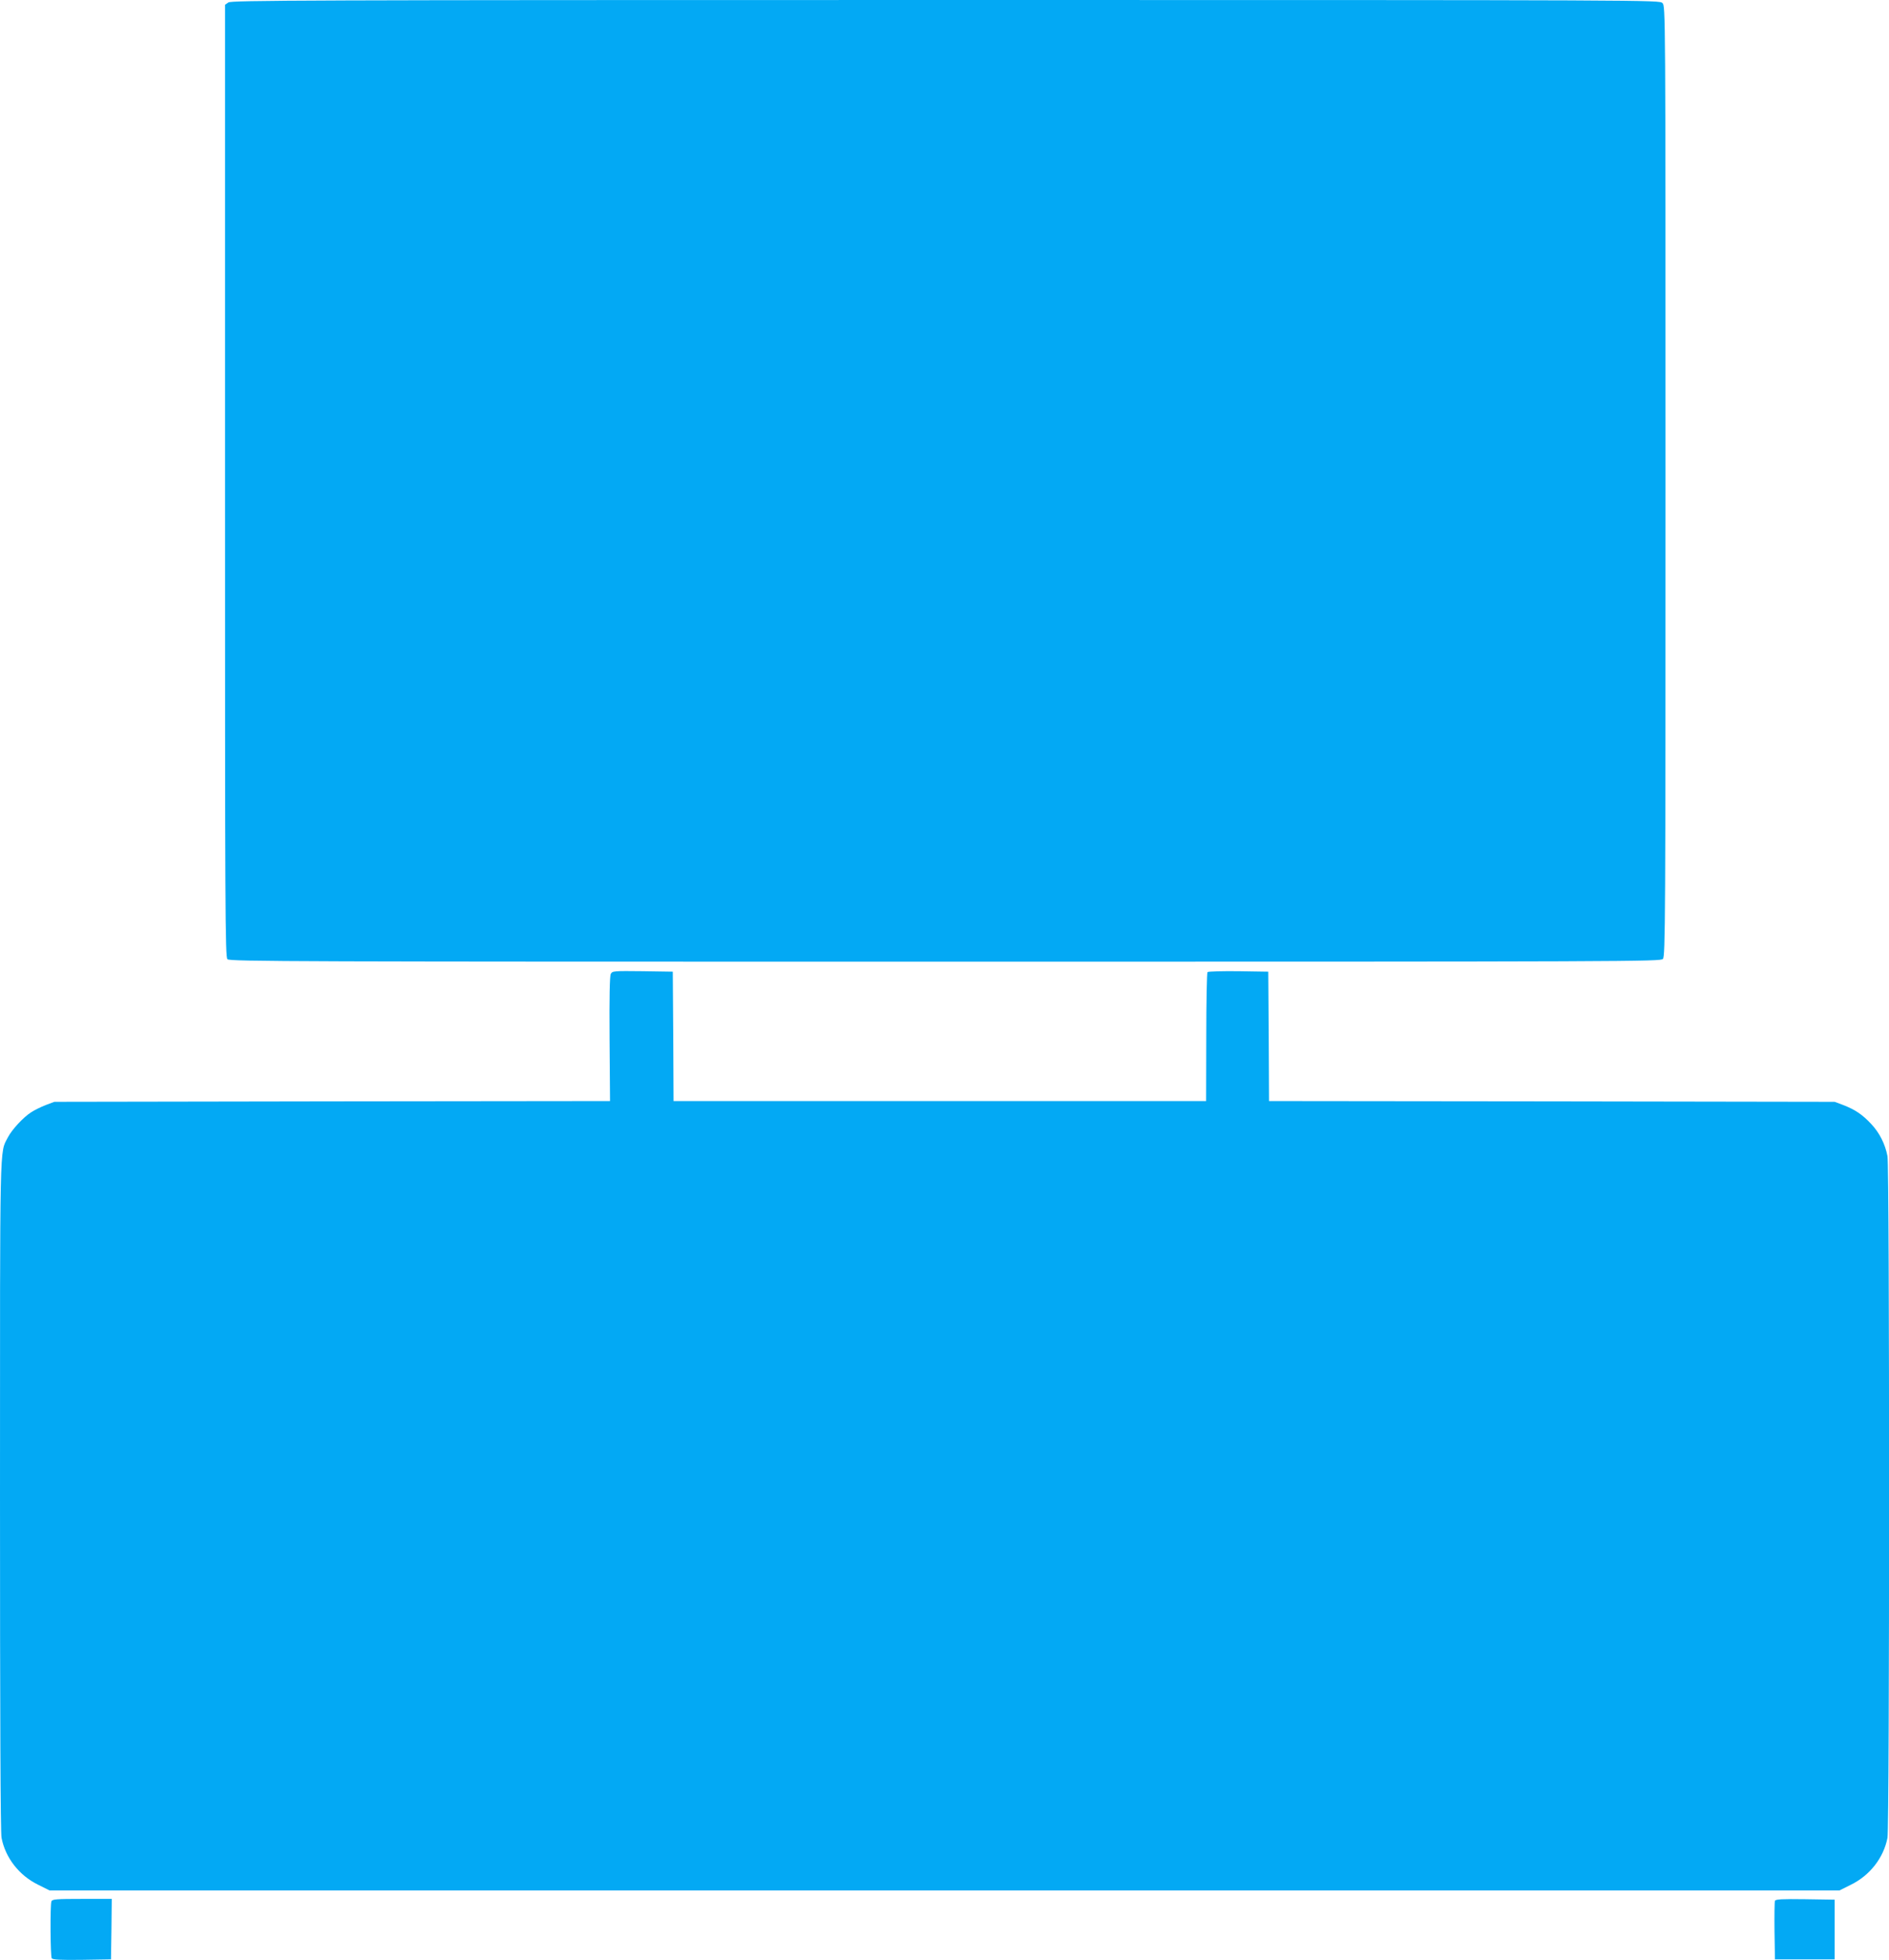<?xml version="1.0" standalone="no"?>
<!DOCTYPE svg PUBLIC "-//W3C//DTD SVG 20010904//EN"
 "http://www.w3.org/TR/2001/REC-SVG-20010904/DTD/svg10.dtd">
<svg version="1.0" xmlns="http://www.w3.org/2000/svg"
 width="1234pt" height="1280pt" viewBox="0 0 1234 1280"
 preserveAspectRatio="xMidYMid meet">
<g transform="translate(0,1280) scale(0.1,-0.1)"
fill="#03a9f4" stroke="none">
<path d="M1492 12784 l-22 -15 0 -3109 c0 -2813 1 -3110 16 -3124 14 -15 454
-16 4688 -16 4514 0 4673 1 4689 18 16 17 17 248 17 3120 0 3089 0 3102 -20
3122 -20 20 -33 20 -4683 20 -4204 0 -4665 -2 -4685 -16z"/>
<path d="M3990 6440 c-7 -13 -10 -151 -8 -425 l3 -405 -1815 -2 -1815 -3 -56
-21 c-31 -12 -74 -33 -95 -47 -51 -32 -127 -114 -153 -165 -54 -105 -51 19
-51 -2338 0 -1432 3 -2200 10 -2235 25 -130 114 -245 238 -306 l76 -38 5846 0
5846 0 76 38 c124 61 213 176 238 306 14 74 14 4378 0 4451 -15 79 -52 153
-107 211 -56 60 -104 93 -182 123 l-56 21 -1847 3 -1848 2 -2 423 -3 422 -194
3 c-107 1 -198 -1 -203 -6 -4 -4 -8 -195 -8 -425 l-1 -417 -1739 0 -1740 0 -2
423 -3 422 -197 3 c-188 2 -198 2 -208 -18z"/>
<path d="M336 384 c-9 -24 -7 -357 2 -372 7 -9 53 -12 198 -10 l189 3 3 198 2
197 -194 0 c-168 0 -195 -2 -200 -16z"/>
<path d="M11595 387 c-3 -7 -4 -96 -3 -197 l3 -185 195 0 195 0 0 195 0 195
-193 3 c-151 2 -194 0 -197 -11z"/>
</g>
</svg>
